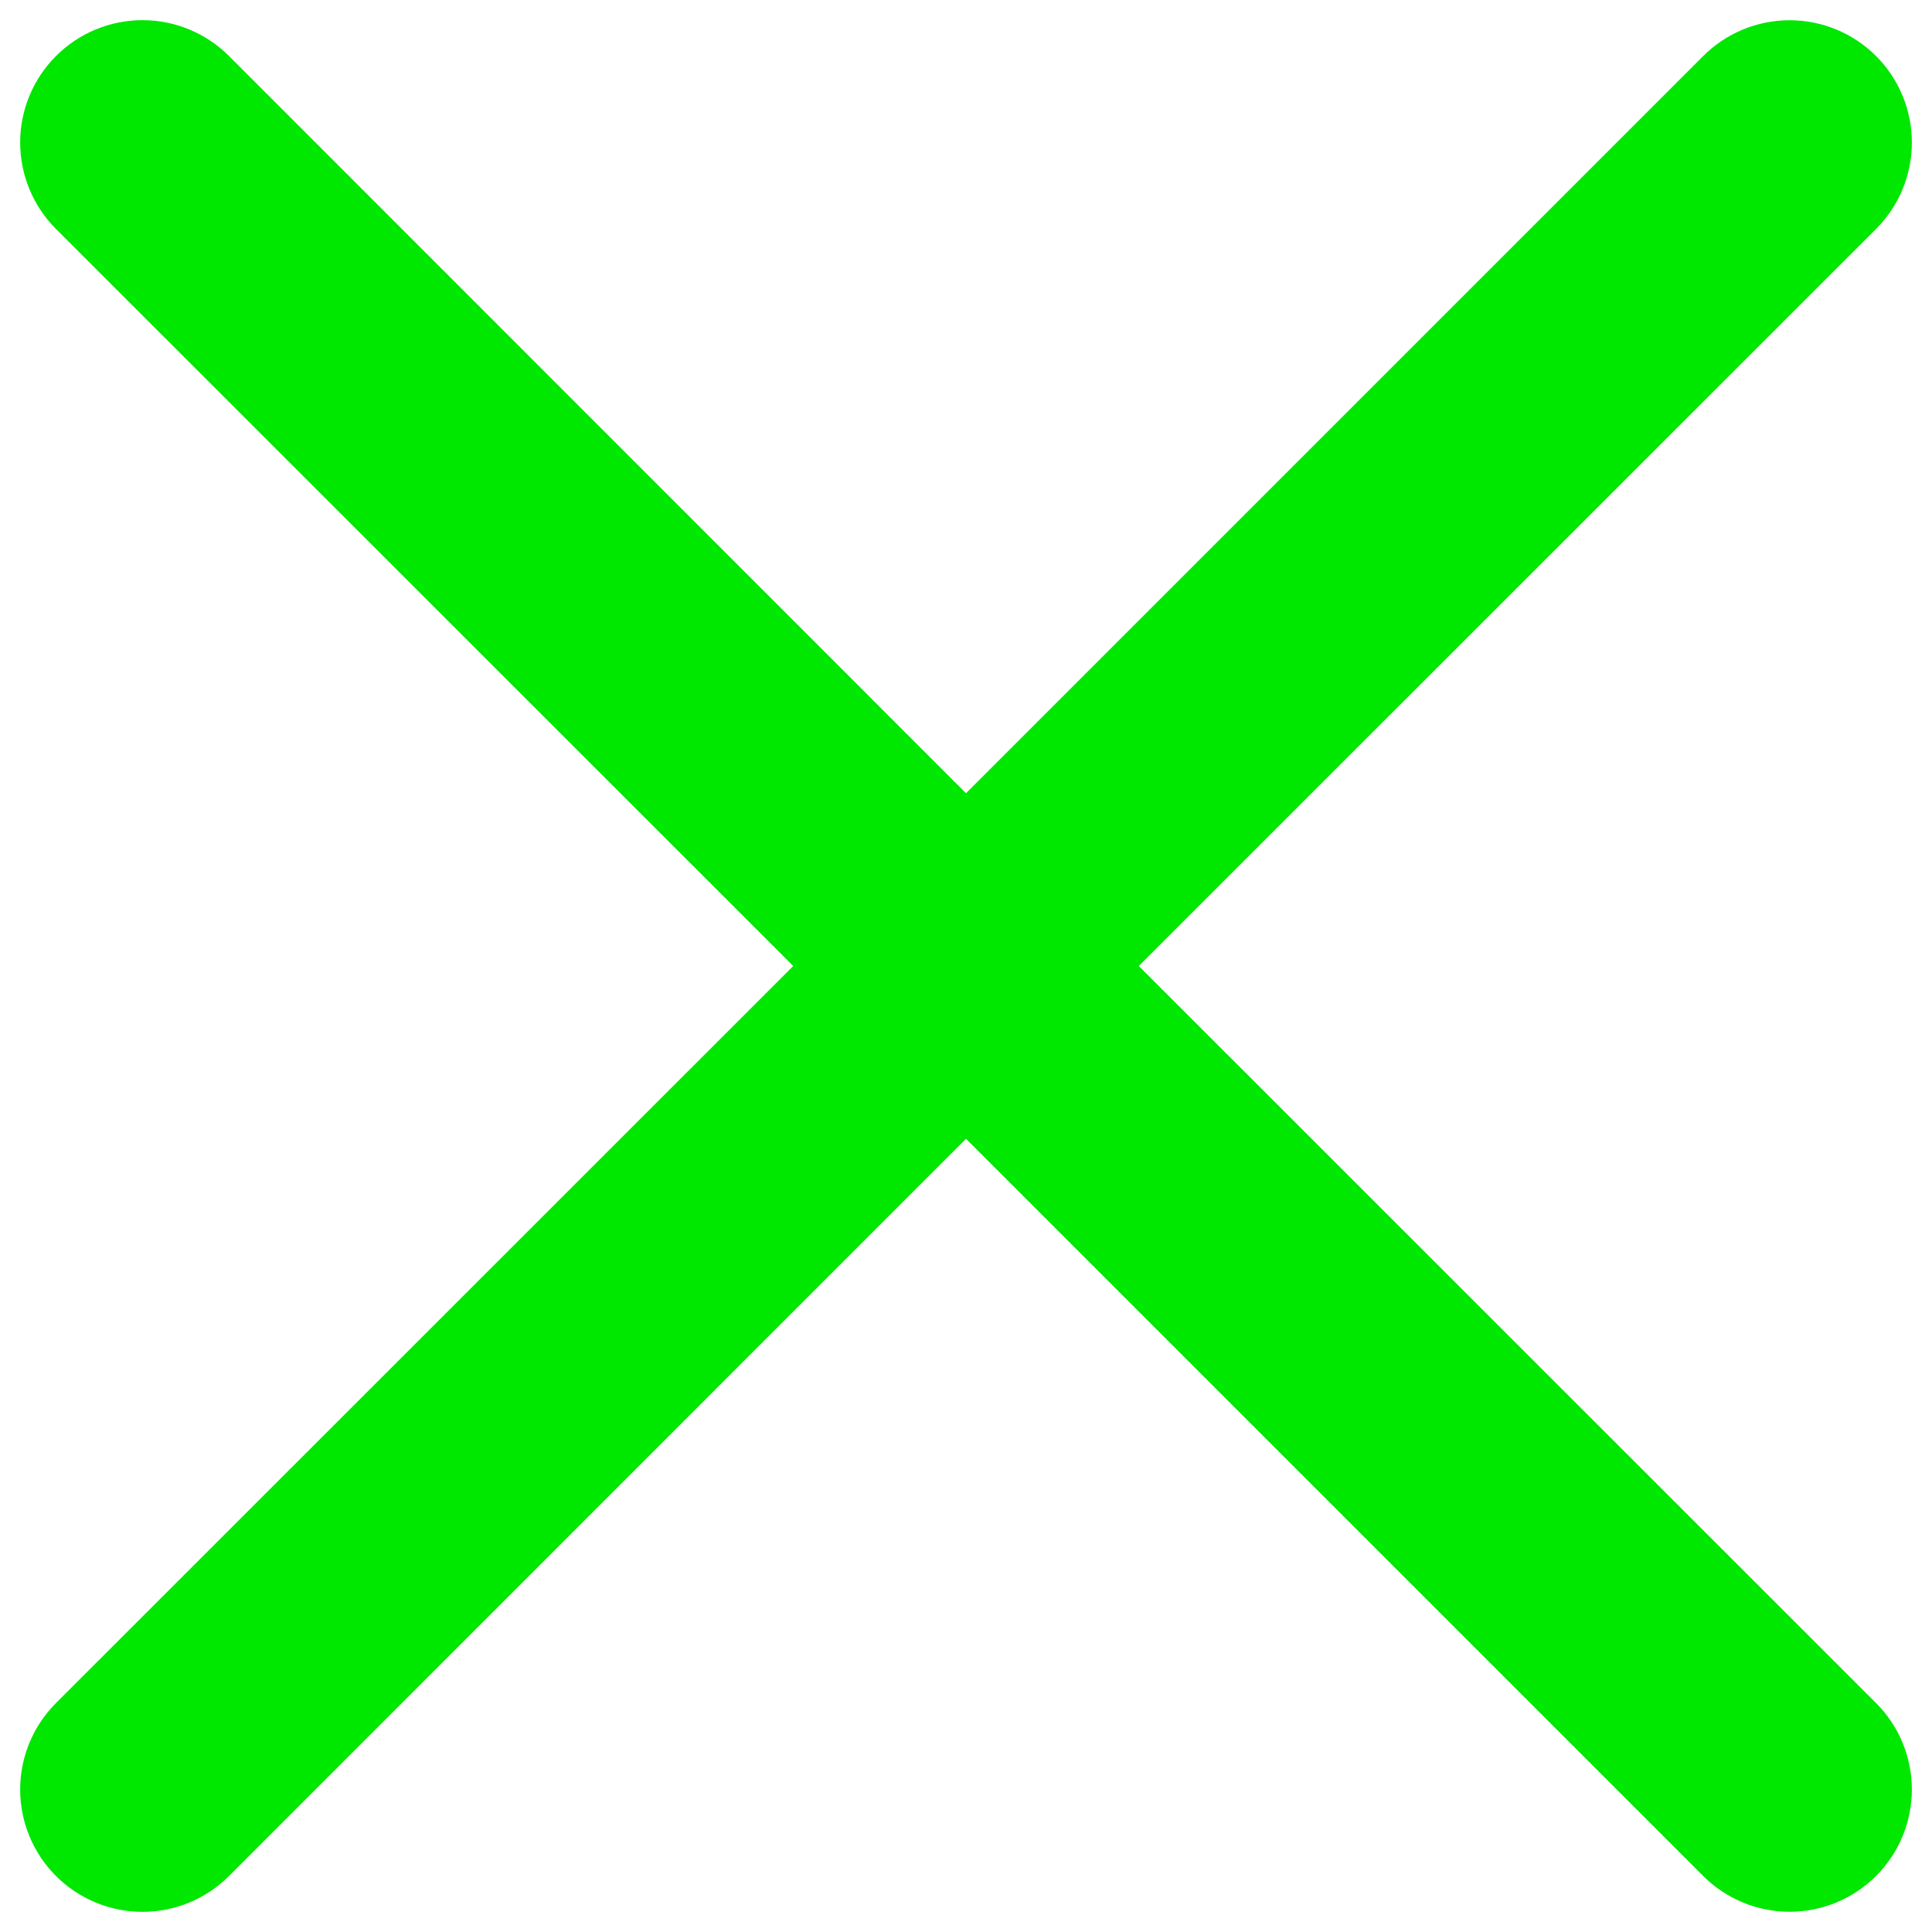 <?xml version="1.0" encoding="UTF-8"?> <svg xmlns="http://www.w3.org/2000/svg" width="80" height="80" viewBox="0 0 80 80" fill="none"> <path fill-rule="evenodd" clip-rule="evenodd" d="M77.682 9.482C78.152 9.012 78.525 8.454 78.78 7.84C79.035 7.226 79.166 6.568 79.166 5.903C79.167 5.238 79.036 4.58 78.782 3.966C78.528 3.352 78.156 2.793 77.686 2.323C77.216 1.853 76.659 1.479 76.044 1.225C75.43 0.97 74.772 0.838 74.108 0.838C73.443 0.838 72.784 0.968 72.17 1.222C71.556 1.476 70.998 1.849 70.527 2.319L40 32.846L9.482 2.319C8.532 1.369 7.243 0.835 5.9 0.835C4.557 0.835 3.268 1.369 2.319 2.319C1.369 3.268 0.835 4.557 0.835 5.9C0.835 7.243 1.369 8.532 2.319 9.482L32.846 40L2.319 70.519C1.848 70.989 1.475 71.547 1.221 72.162C0.966 72.776 0.835 73.435 0.835 74.1C0.835 74.765 0.966 75.424 1.221 76.038C1.475 76.653 1.848 77.211 2.319 77.682C3.268 78.632 4.557 79.165 5.9 79.165C6.565 79.165 7.224 79.034 7.838 78.78C8.453 78.525 9.011 78.152 9.482 77.682L40 47.154L70.527 77.682C71.477 78.63 72.765 79.163 74.108 79.162C75.45 79.161 76.737 78.627 77.686 77.677C78.635 76.727 79.167 75.439 79.166 74.097C79.166 72.754 78.632 71.467 77.682 70.519L47.154 40L77.682 9.482Z" fill="#00E700"></path> </svg> 